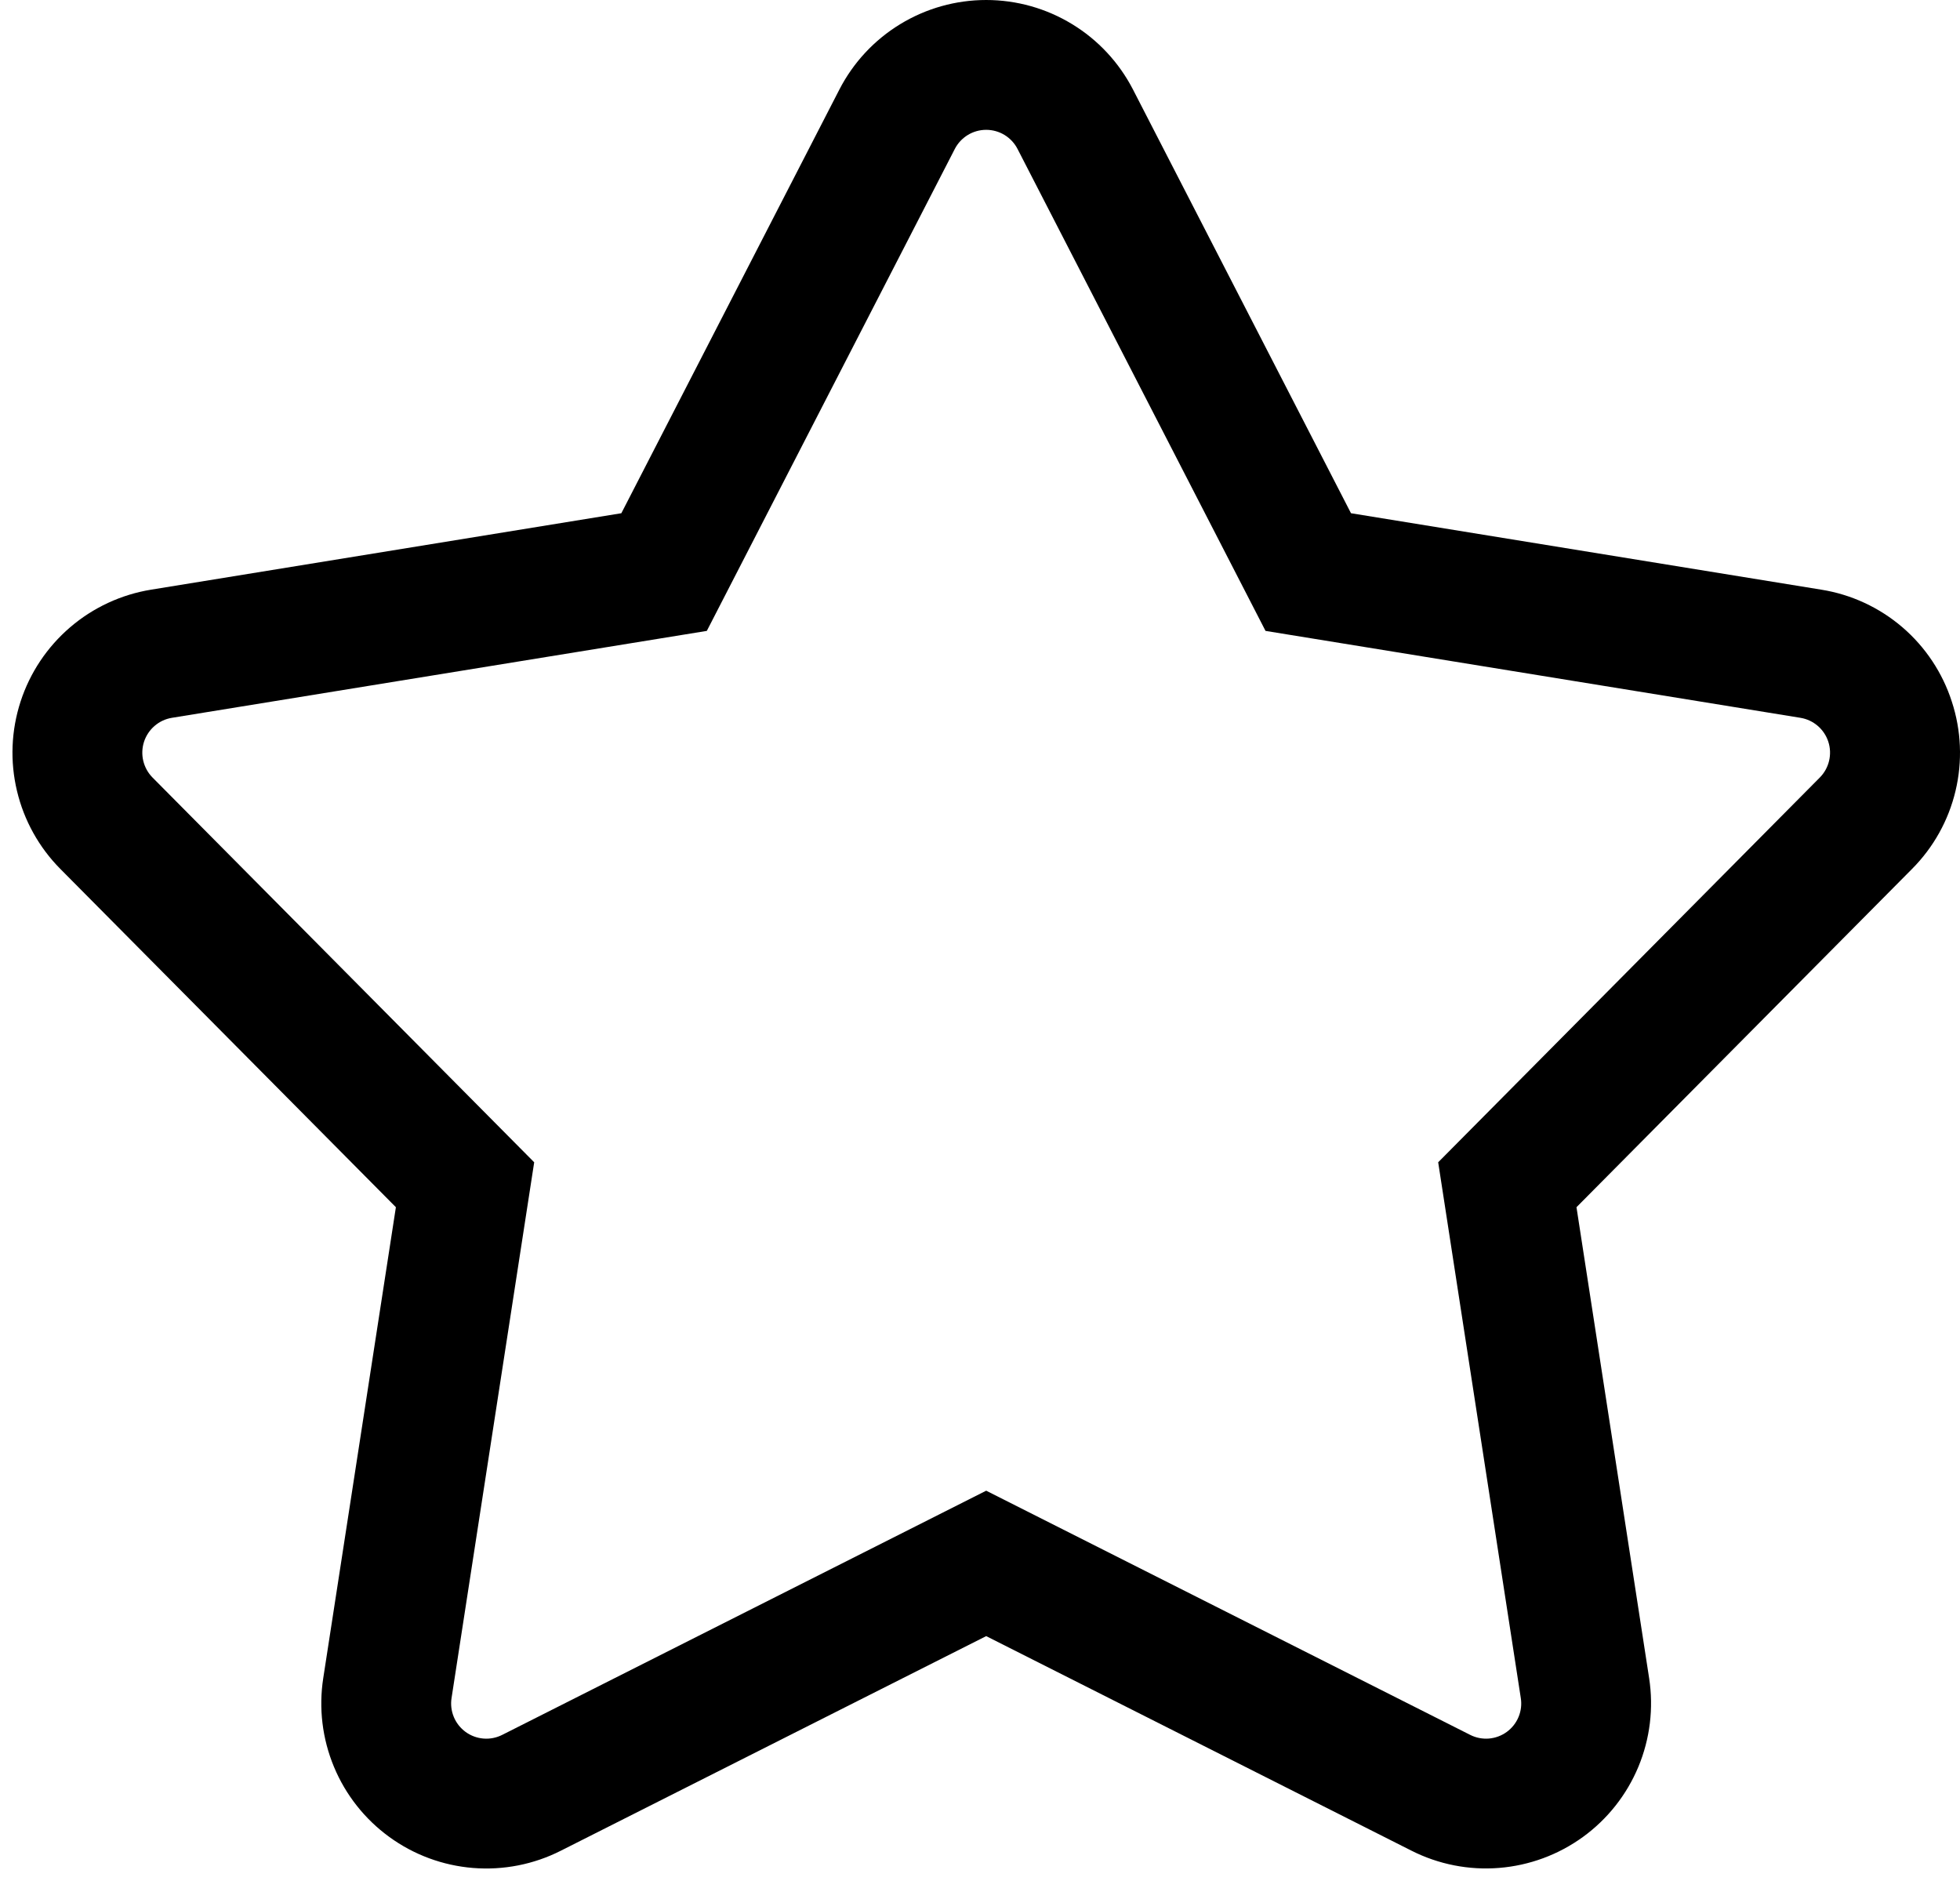 <svg width="64" height="62" viewBox="0 0 64 62" fill="none" xmlns="http://www.w3.org/2000/svg">
<path d="M63.733 22.908C63.429 21.965 62.87 21.124 62.118 20.479C61.365 19.834 60.449 19.409 59.471 19.253L44.114 16.757L36.996 2.924C36.542 2.043 35.855 1.304 35.009 0.789C34.164 0.273 33.192 0 32.202 0C31.211 0 30.24 0.273 29.394 0.789C28.549 1.304 27.861 2.043 27.408 2.924L20.289 16.757L4.933 19.253C3.956 19.412 3.041 19.837 2.289 20.482C1.537 21.127 0.977 21.966 0.671 22.908C0.365 23.85 0.324 24.859 0.554 25.822C0.783 26.786 1.273 27.668 1.97 28.371L12.927 39.416L10.555 54.792C10.403 55.771 10.524 56.773 10.905 57.688C11.285 58.603 11.911 59.396 12.713 59.978C13.514 60.561 14.461 60.911 15.449 60.99C16.437 61.069 17.428 60.875 18.312 60.427L32.202 53.42L46.092 60.427C46.976 60.874 47.967 61.068 48.954 60.988C49.942 60.908 50.888 60.558 51.69 59.976C52.491 59.394 53.117 58.602 53.498 57.687C53.878 56.773 54 55.771 53.849 54.792L51.477 39.416L62.434 28.371C63.133 27.669 63.625 26.787 63.854 25.823C64.084 24.859 64.042 23.85 63.733 22.908ZM59.423 25.386L46.961 37.949L49.658 55.438C49.692 55.648 49.667 55.862 49.586 56.058C49.505 56.254 49.371 56.424 49.199 56.549C49.028 56.673 48.825 56.748 48.613 56.765C48.402 56.781 48.19 56.739 48.001 56.642L32.202 48.672L16.402 56.643C16.213 56.739 16.001 56.782 15.79 56.765C15.578 56.748 15.376 56.674 15.204 56.549C15.033 56.424 14.899 56.255 14.818 56.059C14.737 55.863 14.711 55.648 14.745 55.439L17.443 37.949L4.98 25.386C4.831 25.235 4.727 25.047 4.678 24.841C4.629 24.635 4.638 24.42 4.703 24.218C4.769 24.017 4.888 23.838 5.049 23.7C5.209 23.562 5.404 23.471 5.613 23.437L23.08 20.599L31.177 4.864C31.274 4.675 31.421 4.518 31.602 4.407C31.782 4.297 31.99 4.239 32.202 4.239C32.413 4.239 32.621 4.297 32.802 4.407C32.982 4.518 33.129 4.675 33.226 4.864L41.323 20.599L58.79 23.437C58.999 23.471 59.194 23.562 59.355 23.7C59.515 23.838 59.635 24.017 59.7 24.218C59.766 24.42 59.774 24.635 59.725 24.841C59.677 25.047 59.572 25.235 59.423 25.386L59.423 25.386Z" fill="black"/>
</svg>
